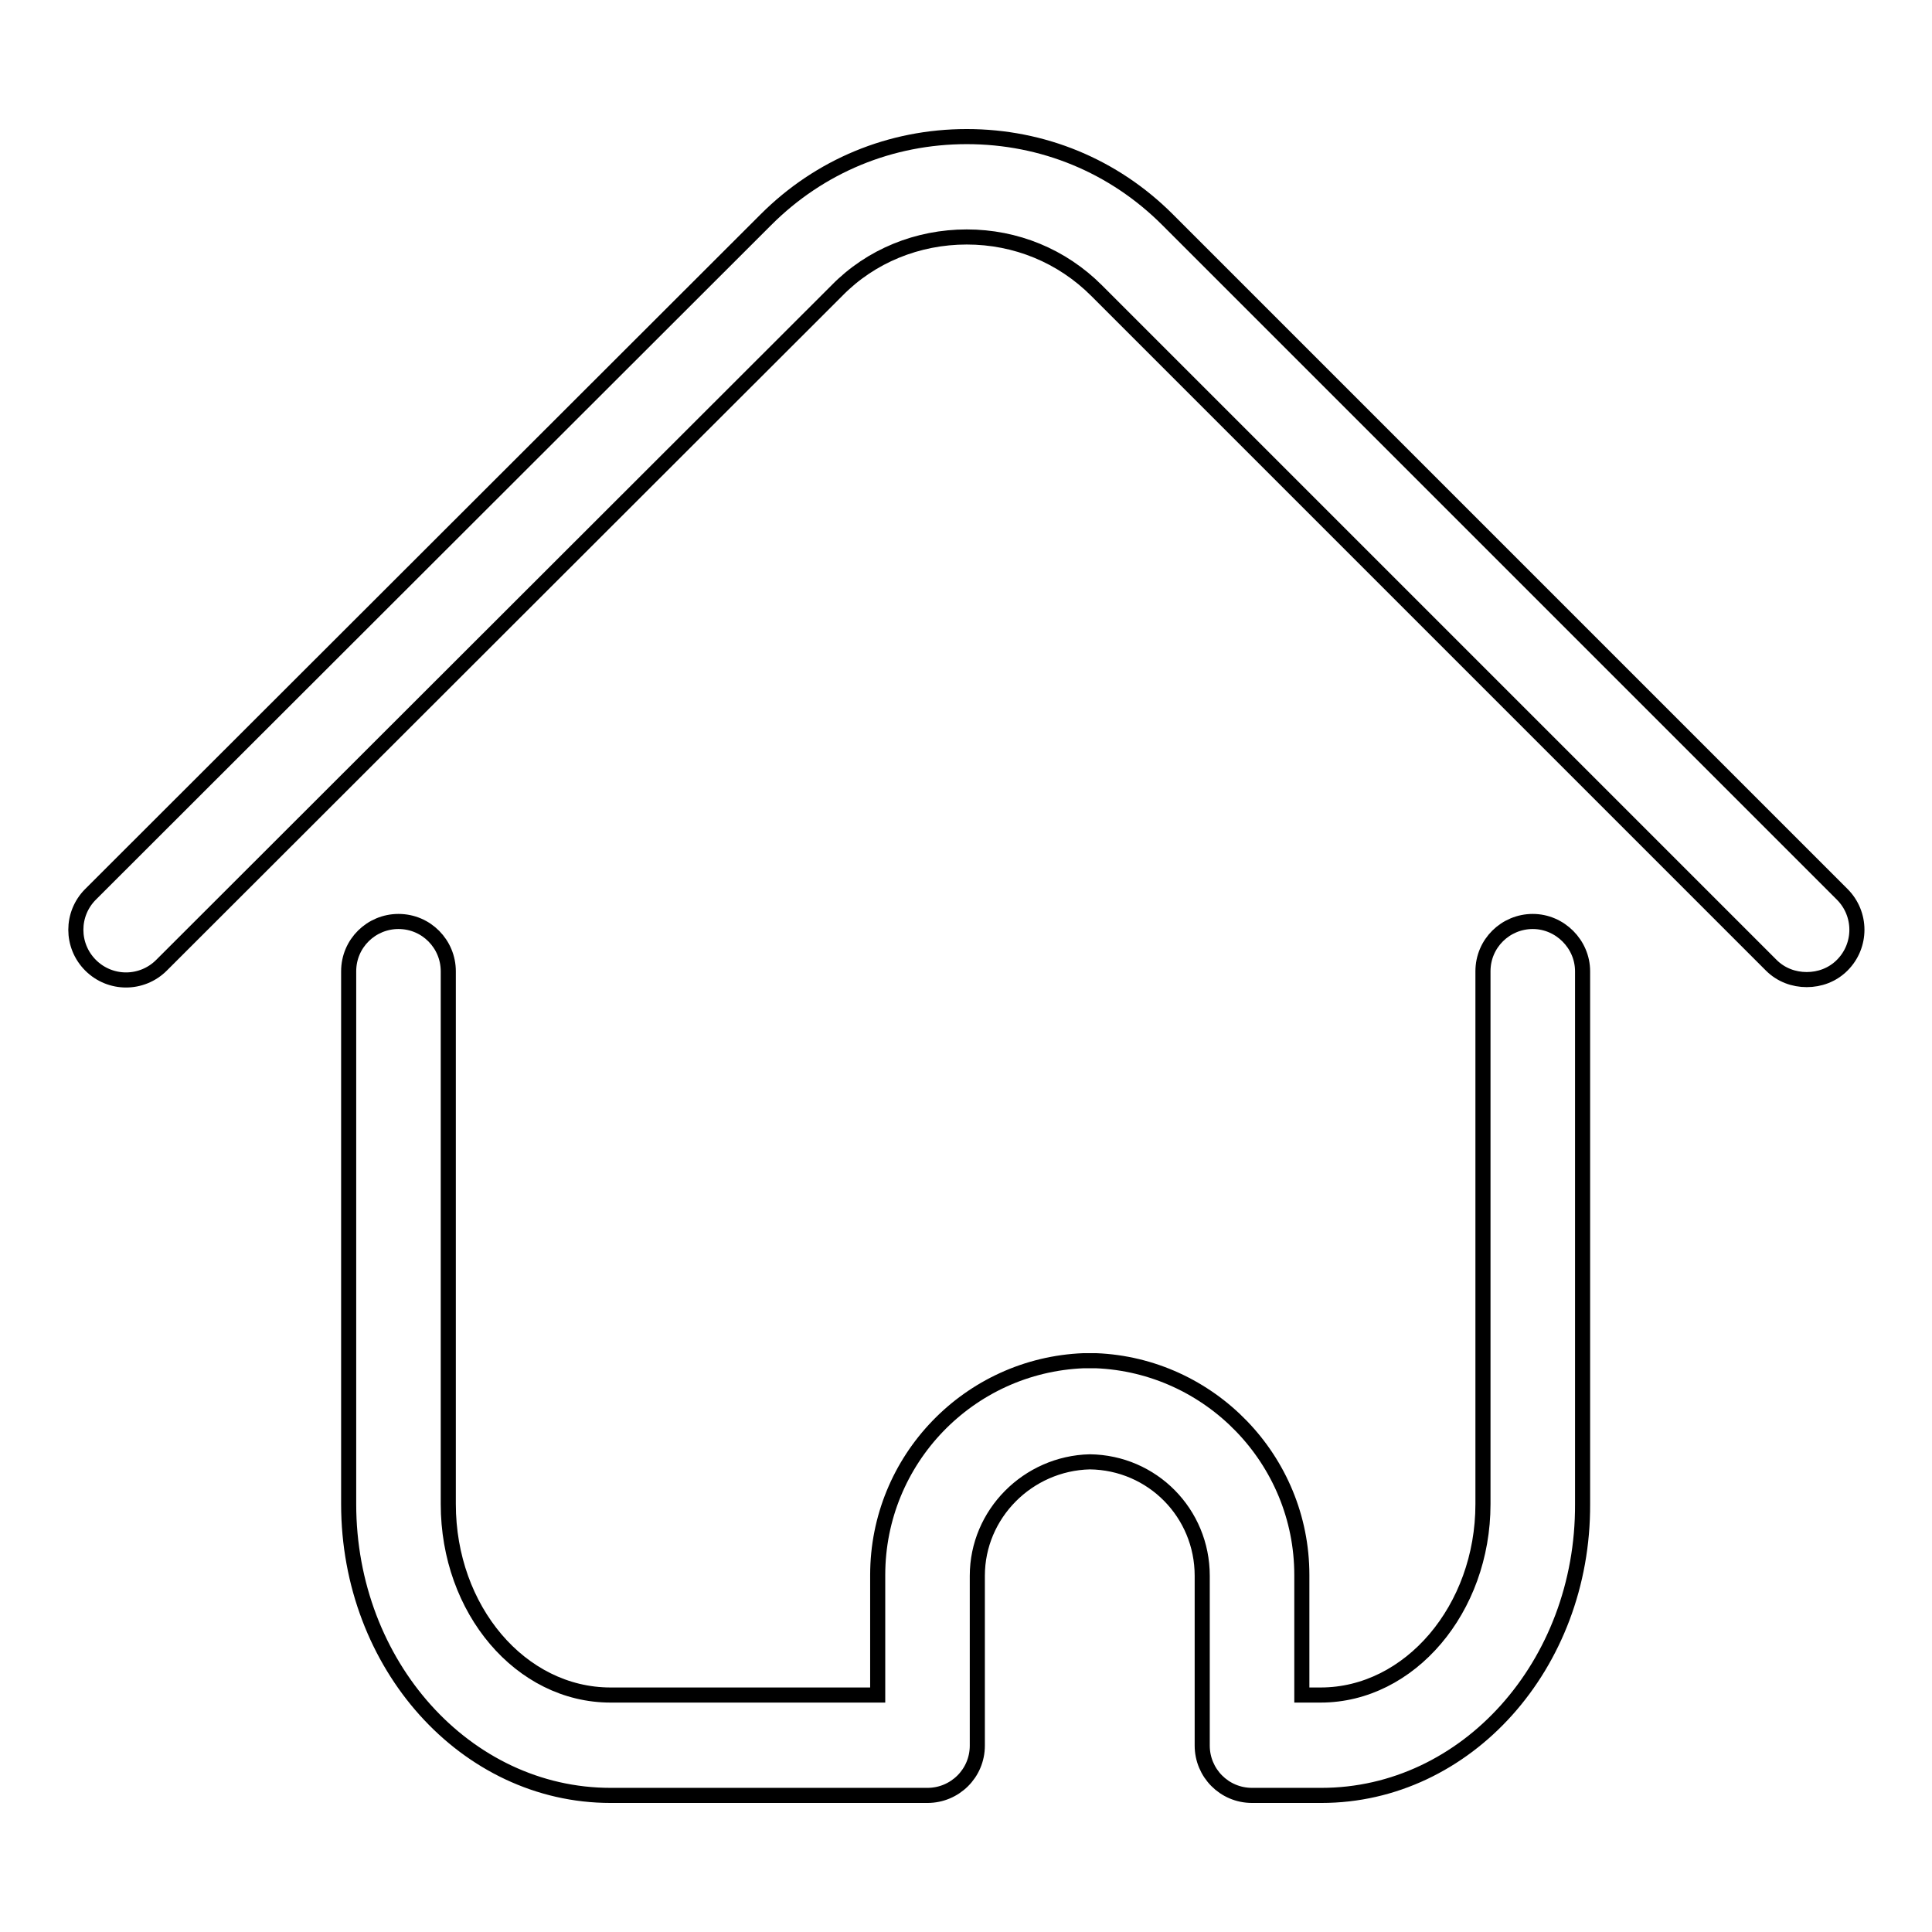<?xml version="1.0" encoding="utf-8"?>
<!-- Svg Vector Icons : http://www.onlinewebfonts.com/icon -->
<!DOCTYPE svg PUBLIC "-//W3C//DTD SVG 1.1//EN" "http://www.w3.org/Graphics/SVG/1.1/DTD/svg11.dtd">
<svg version="1.1" xmlns="http://www.w3.org/2000/svg" xmlns:xlink="http://www.w3.org/1999/xlink" x="0px" y="0px" viewBox="0 0 256 256" enable-background="new 0 0 256 256" xml:space="preserve">
<g> <path stroke-width="2" fill-opacity="0" stroke="#000000"  d="M239.4,129.8c-1.7,0-3.4-0.6-4.7-1.9l-89.4-89.4c-4.6-4.6-10.7-7.1-17.2-7.1c-6.5,0-12.7,2.5-17.2,7.1 l-89.5,89.4c-2.6,2.6-6.8,2.6-9.4,0c-2.6-2.6-2.6-6.8,0-9.4l89.5-89.4c7.1-7.1,16.5-11,26.6-11s19.5,3.9,26.6,11l89.4,89.4 c2.6,2.6,2.6,6.8,0,9.4C242.8,129.2,241.1,129.8,239.4,129.8z M175.1,237.9h-9.2c-3.7,0-6.6-3-6.6-6.6v-22.5 c0-8.3-6.6-15-14.9-15.1c-8.2,0.2-14.9,6.9-14.9,15.1v22.5c0,3.7-3,6.6-6.6,6.6h-42c-19.2,0-34.7-17.3-34.7-38.6v-70.6 c0-3.7,3-6.6,6.6-6.6c3.7,0,6.6,3,6.6,6.6v70.6c0,14,9.6,25.3,21.5,25.3h35.4v-15.9c0-15.3,12.1-27.8,27.3-28.4c0.2,0,0.3,0,0.5,0 h0.6c0.2,0,0.3,0,0.5,0c15.1,0.6,27.3,13.1,27.3,28.4v15.9h2.5c11.8,0,21.5-11.4,21.5-25.3v-70.6c0-3.7,3-6.6,6.6-6.6 s6.6,3,6.6,6.6v70.6C209.8,220.6,194.3,237.9,175.1,237.9L175.1,237.9z"/></g>
</svg>